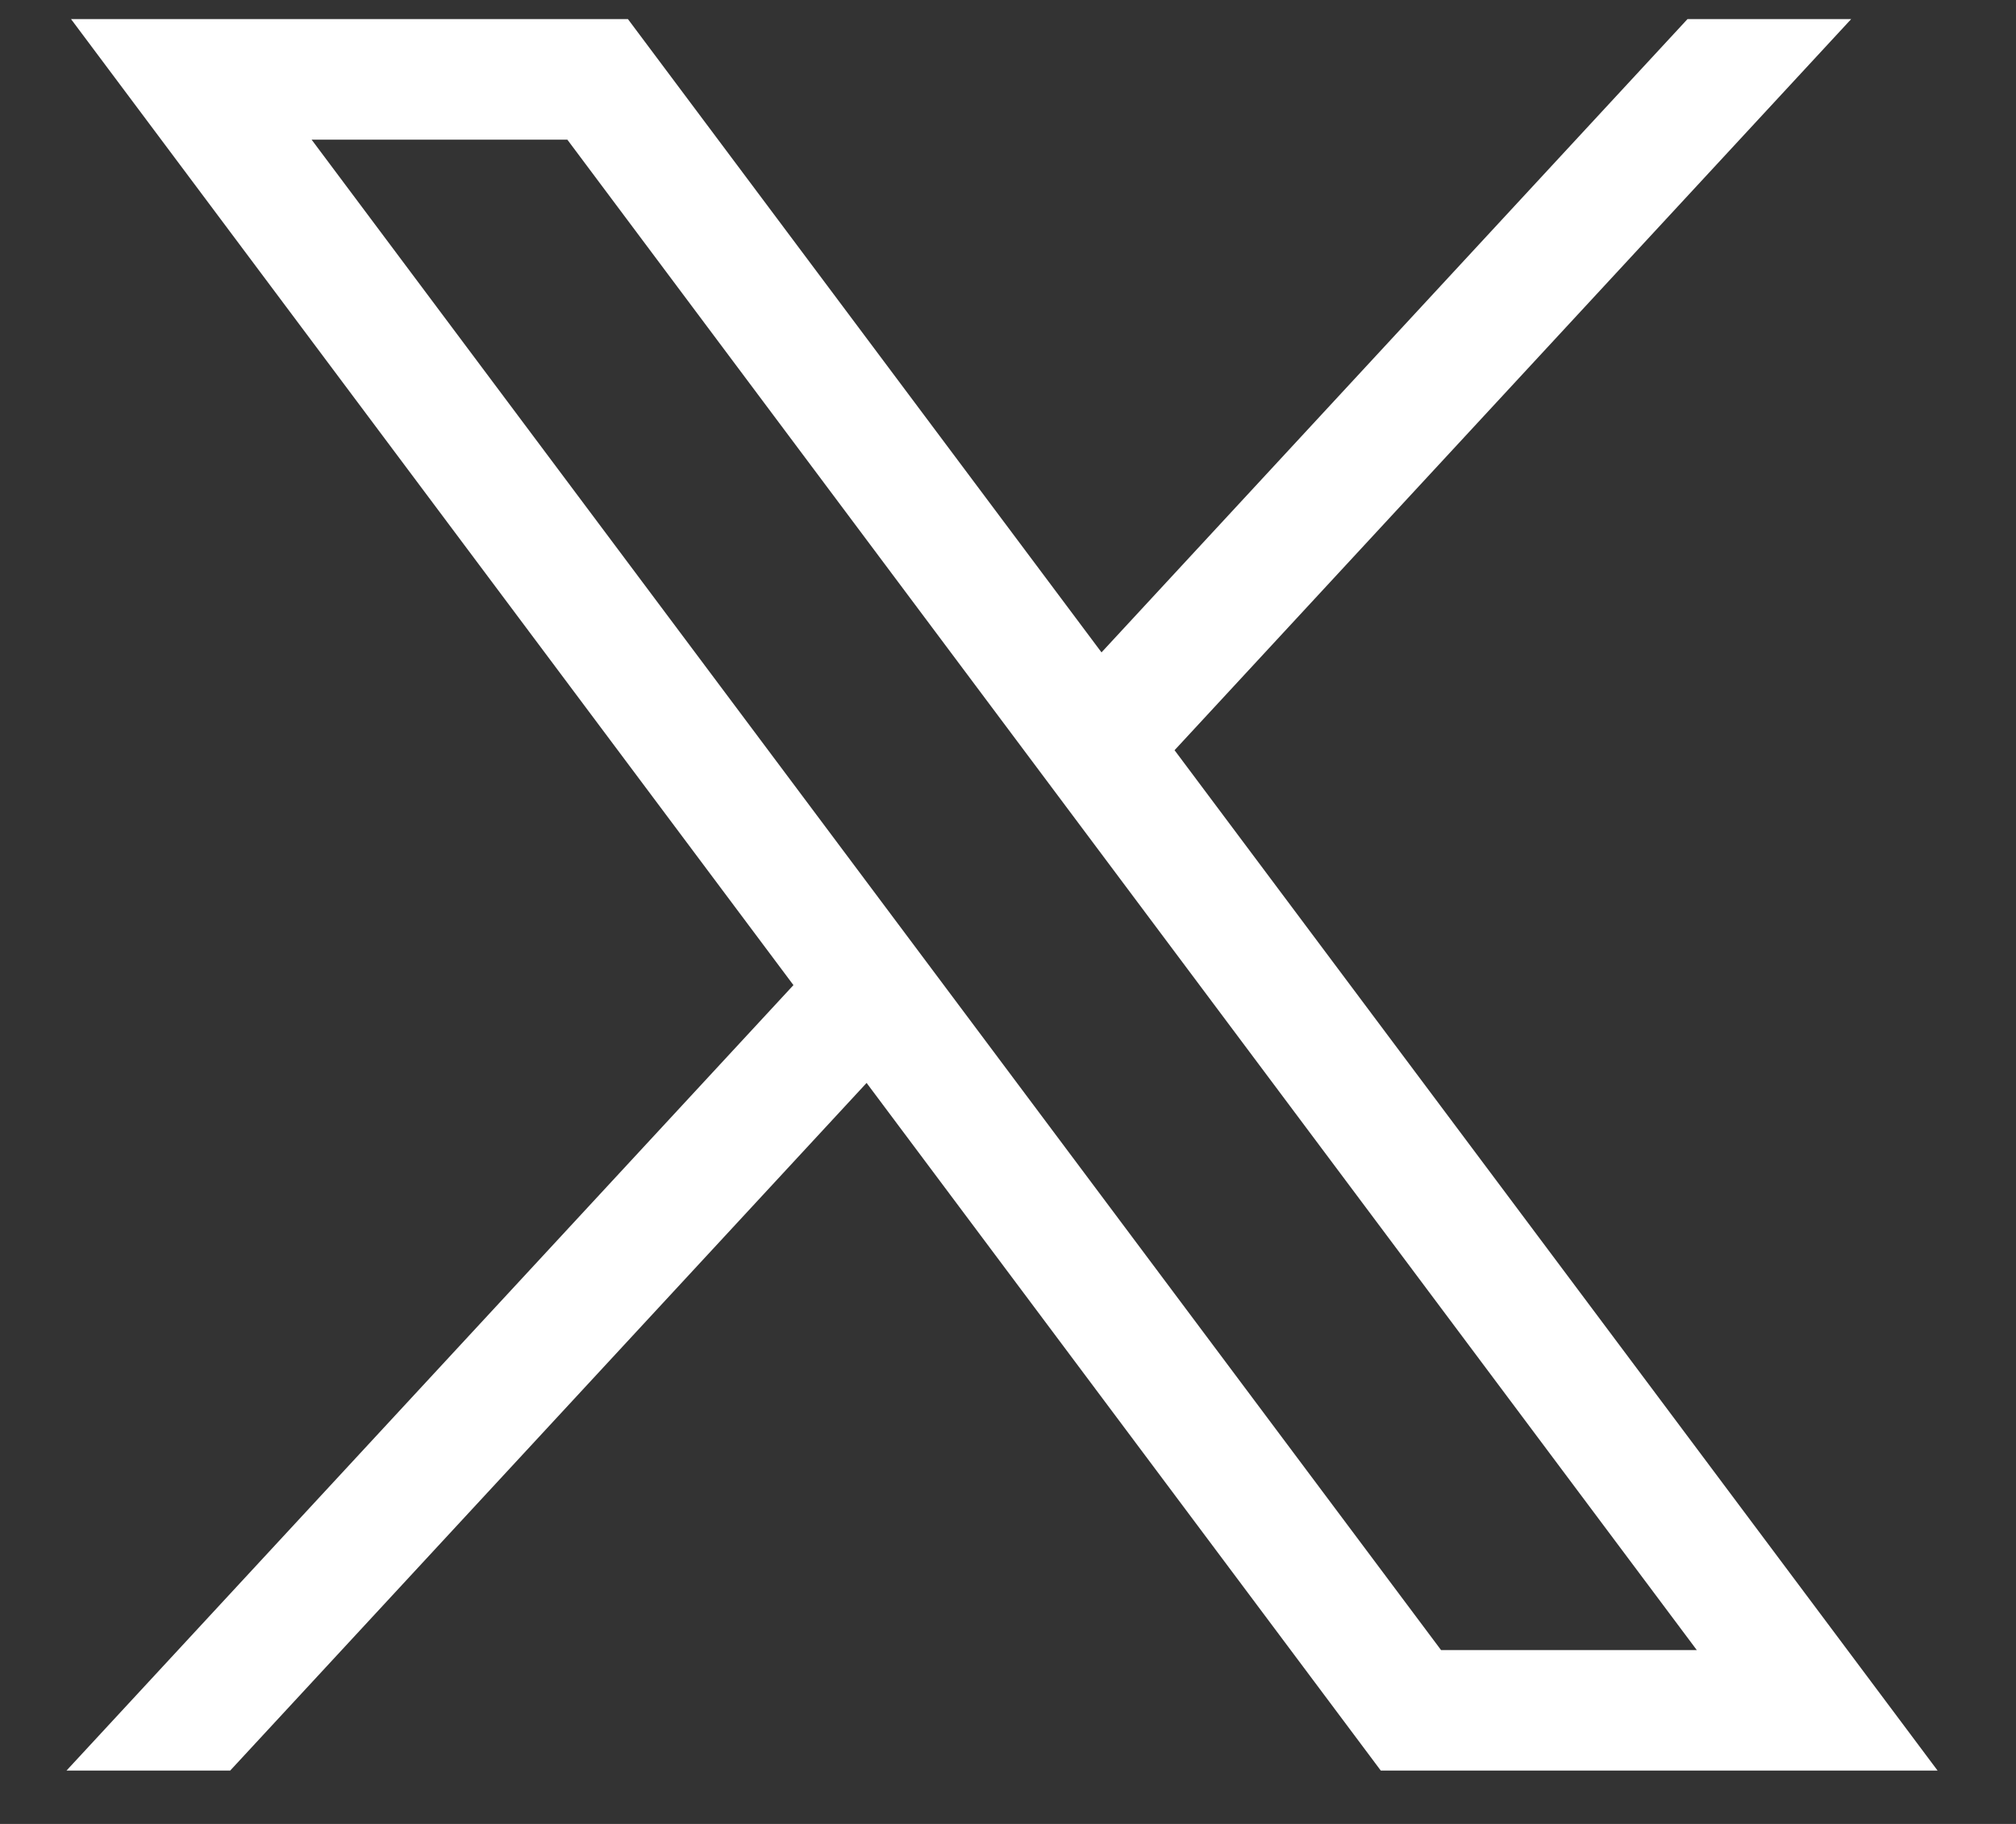 <svg width="21" height="19" viewBox="0 0 21 19" fill="none" xmlns="http://www.w3.org/2000/svg">
<rect x="0" y="0" width="21" height="19" fill="#333333" stroke="none"/>
<path d="M0.74 0.199L8.265 10.262L0.693 18.444H2.398L9.027 11.281L14.383 18.444H20.183L12.235 7.815L19.283 0.199H17.578L11.474 6.796L6.541 0.199H0.741H0.74ZM3.246 1.455H5.91L17.675 17.189H15.011L3.246 1.455Z" fill="white"/>
</svg>

